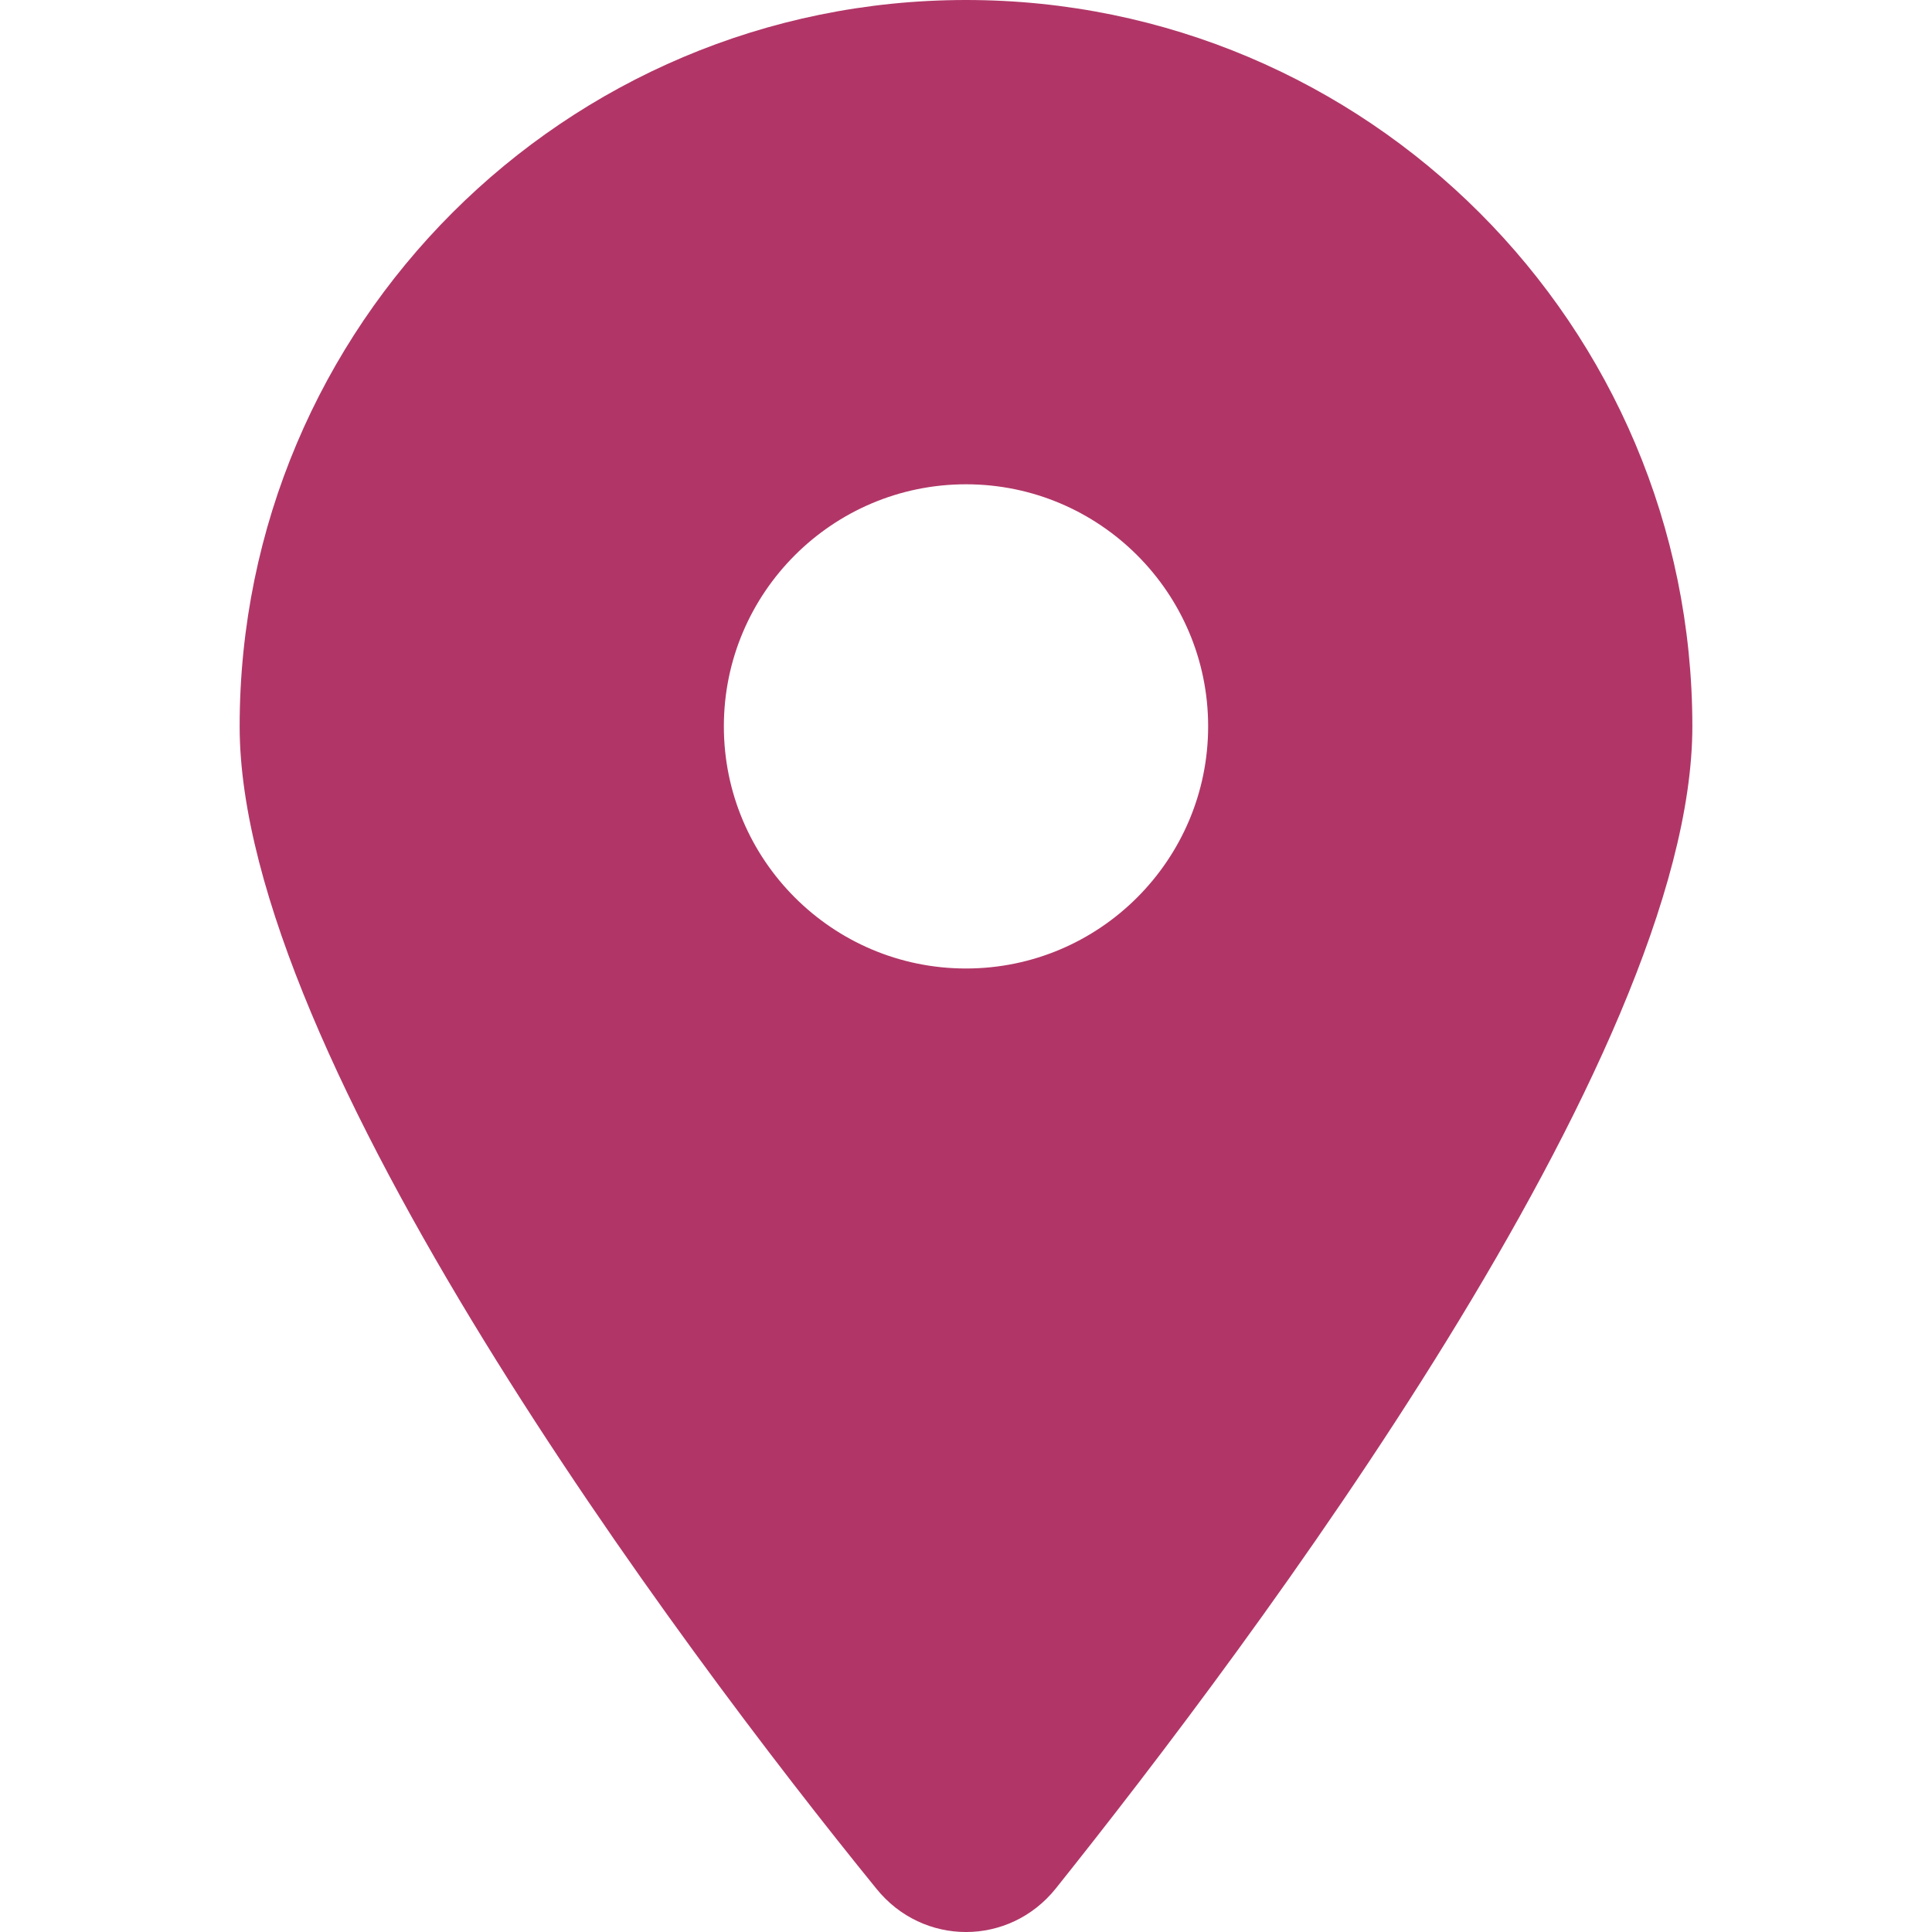 <svg width="24" height="24" viewBox="0 0 24 24" fill="none" xmlns="http://www.w3.org/2000/svg">
<path d="M10.886 23.461C8.433 20.444 2.977 13.131 2.977 9.023C2.977 4.04 7.016 0 12 0C16.982 0 21.023 4.04 21.023 9.023C21.023 13.131 15.525 20.444 13.114 23.461C12.536 24.18 11.464 24.18 10.886 23.461ZM12 12.031C13.659 12.031 15.008 10.682 15.008 9.023C15.008 7.364 13.659 6.016 12 6.016C10.341 6.016 8.992 7.364 8.992 9.023C8.992 10.682 10.341 12.031 12 12.031Z" fill="#B13667"/>
</svg>
